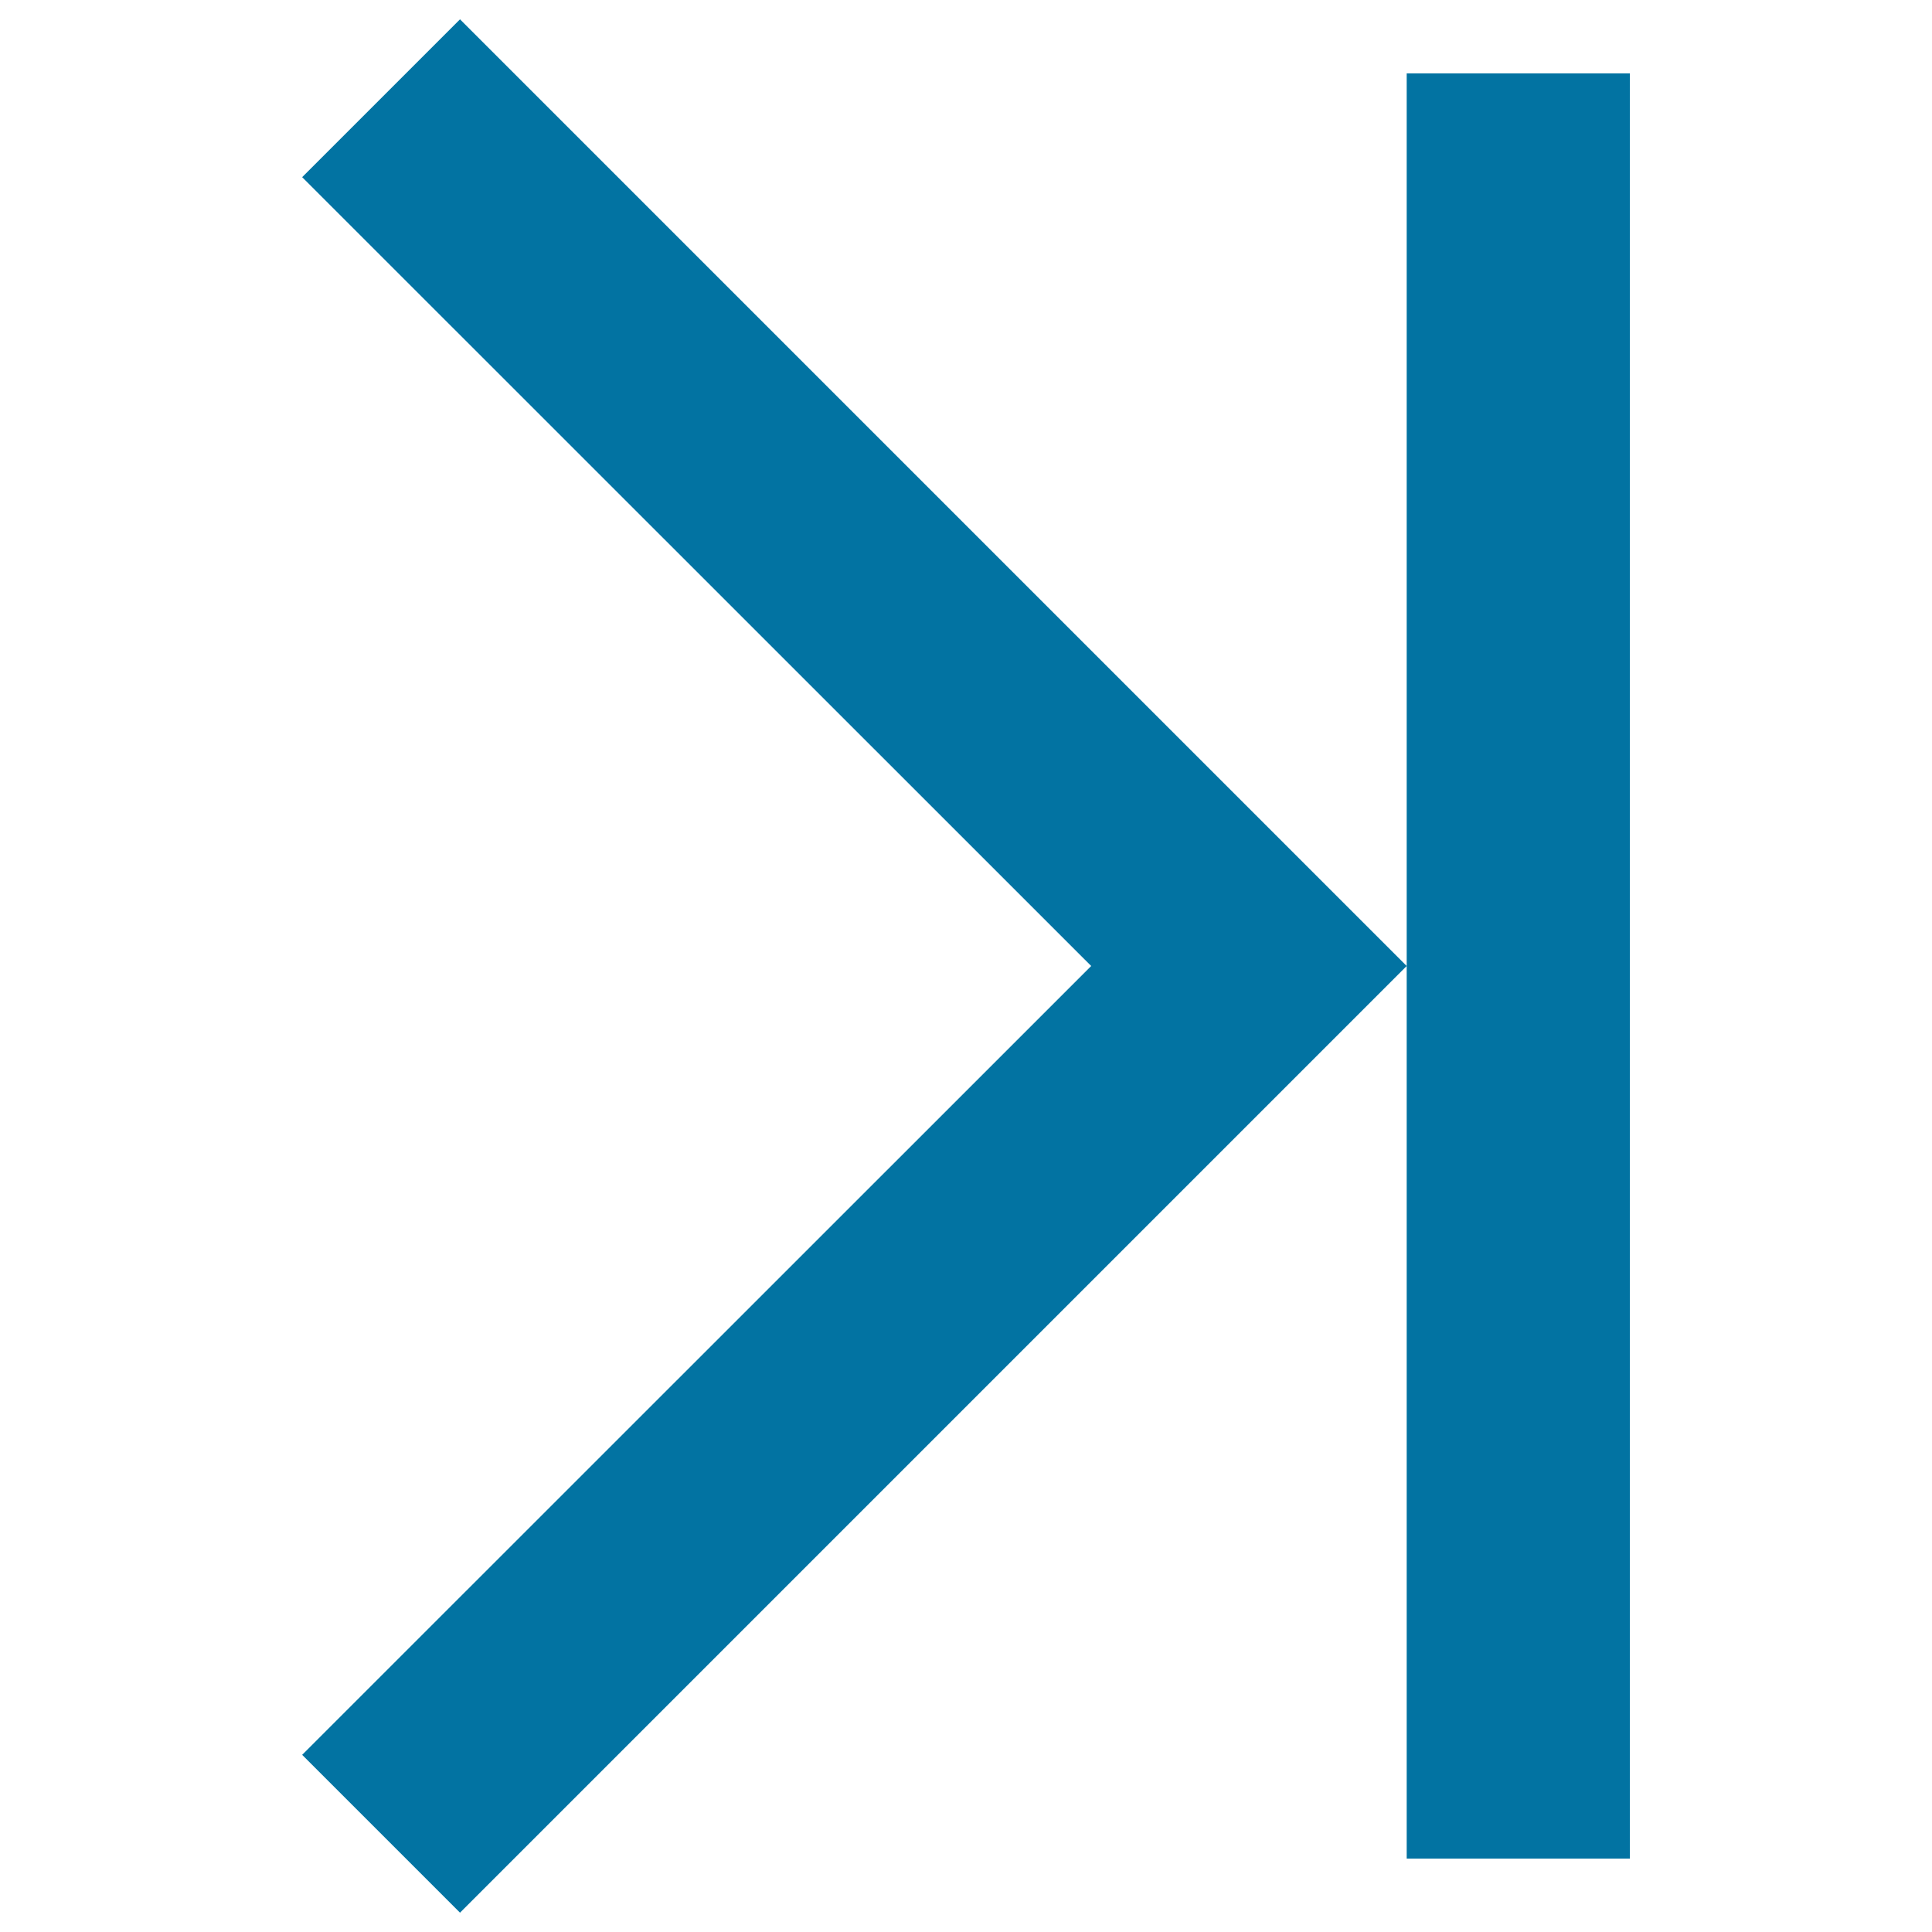 <svg xmlns="http://www.w3.org/2000/svg" viewBox="0 0 1000 1000" style="fill:#0273a2">
<title>Last Page SVG icon</title>
<path d="M156.4,908.3l81.7,81.7l490-490l-490-490l-81.7,81.7L564.8,500L156.4,908.3z"/><path d="M728.1,38h115.5v924H728.1V38z"/>
</svg>